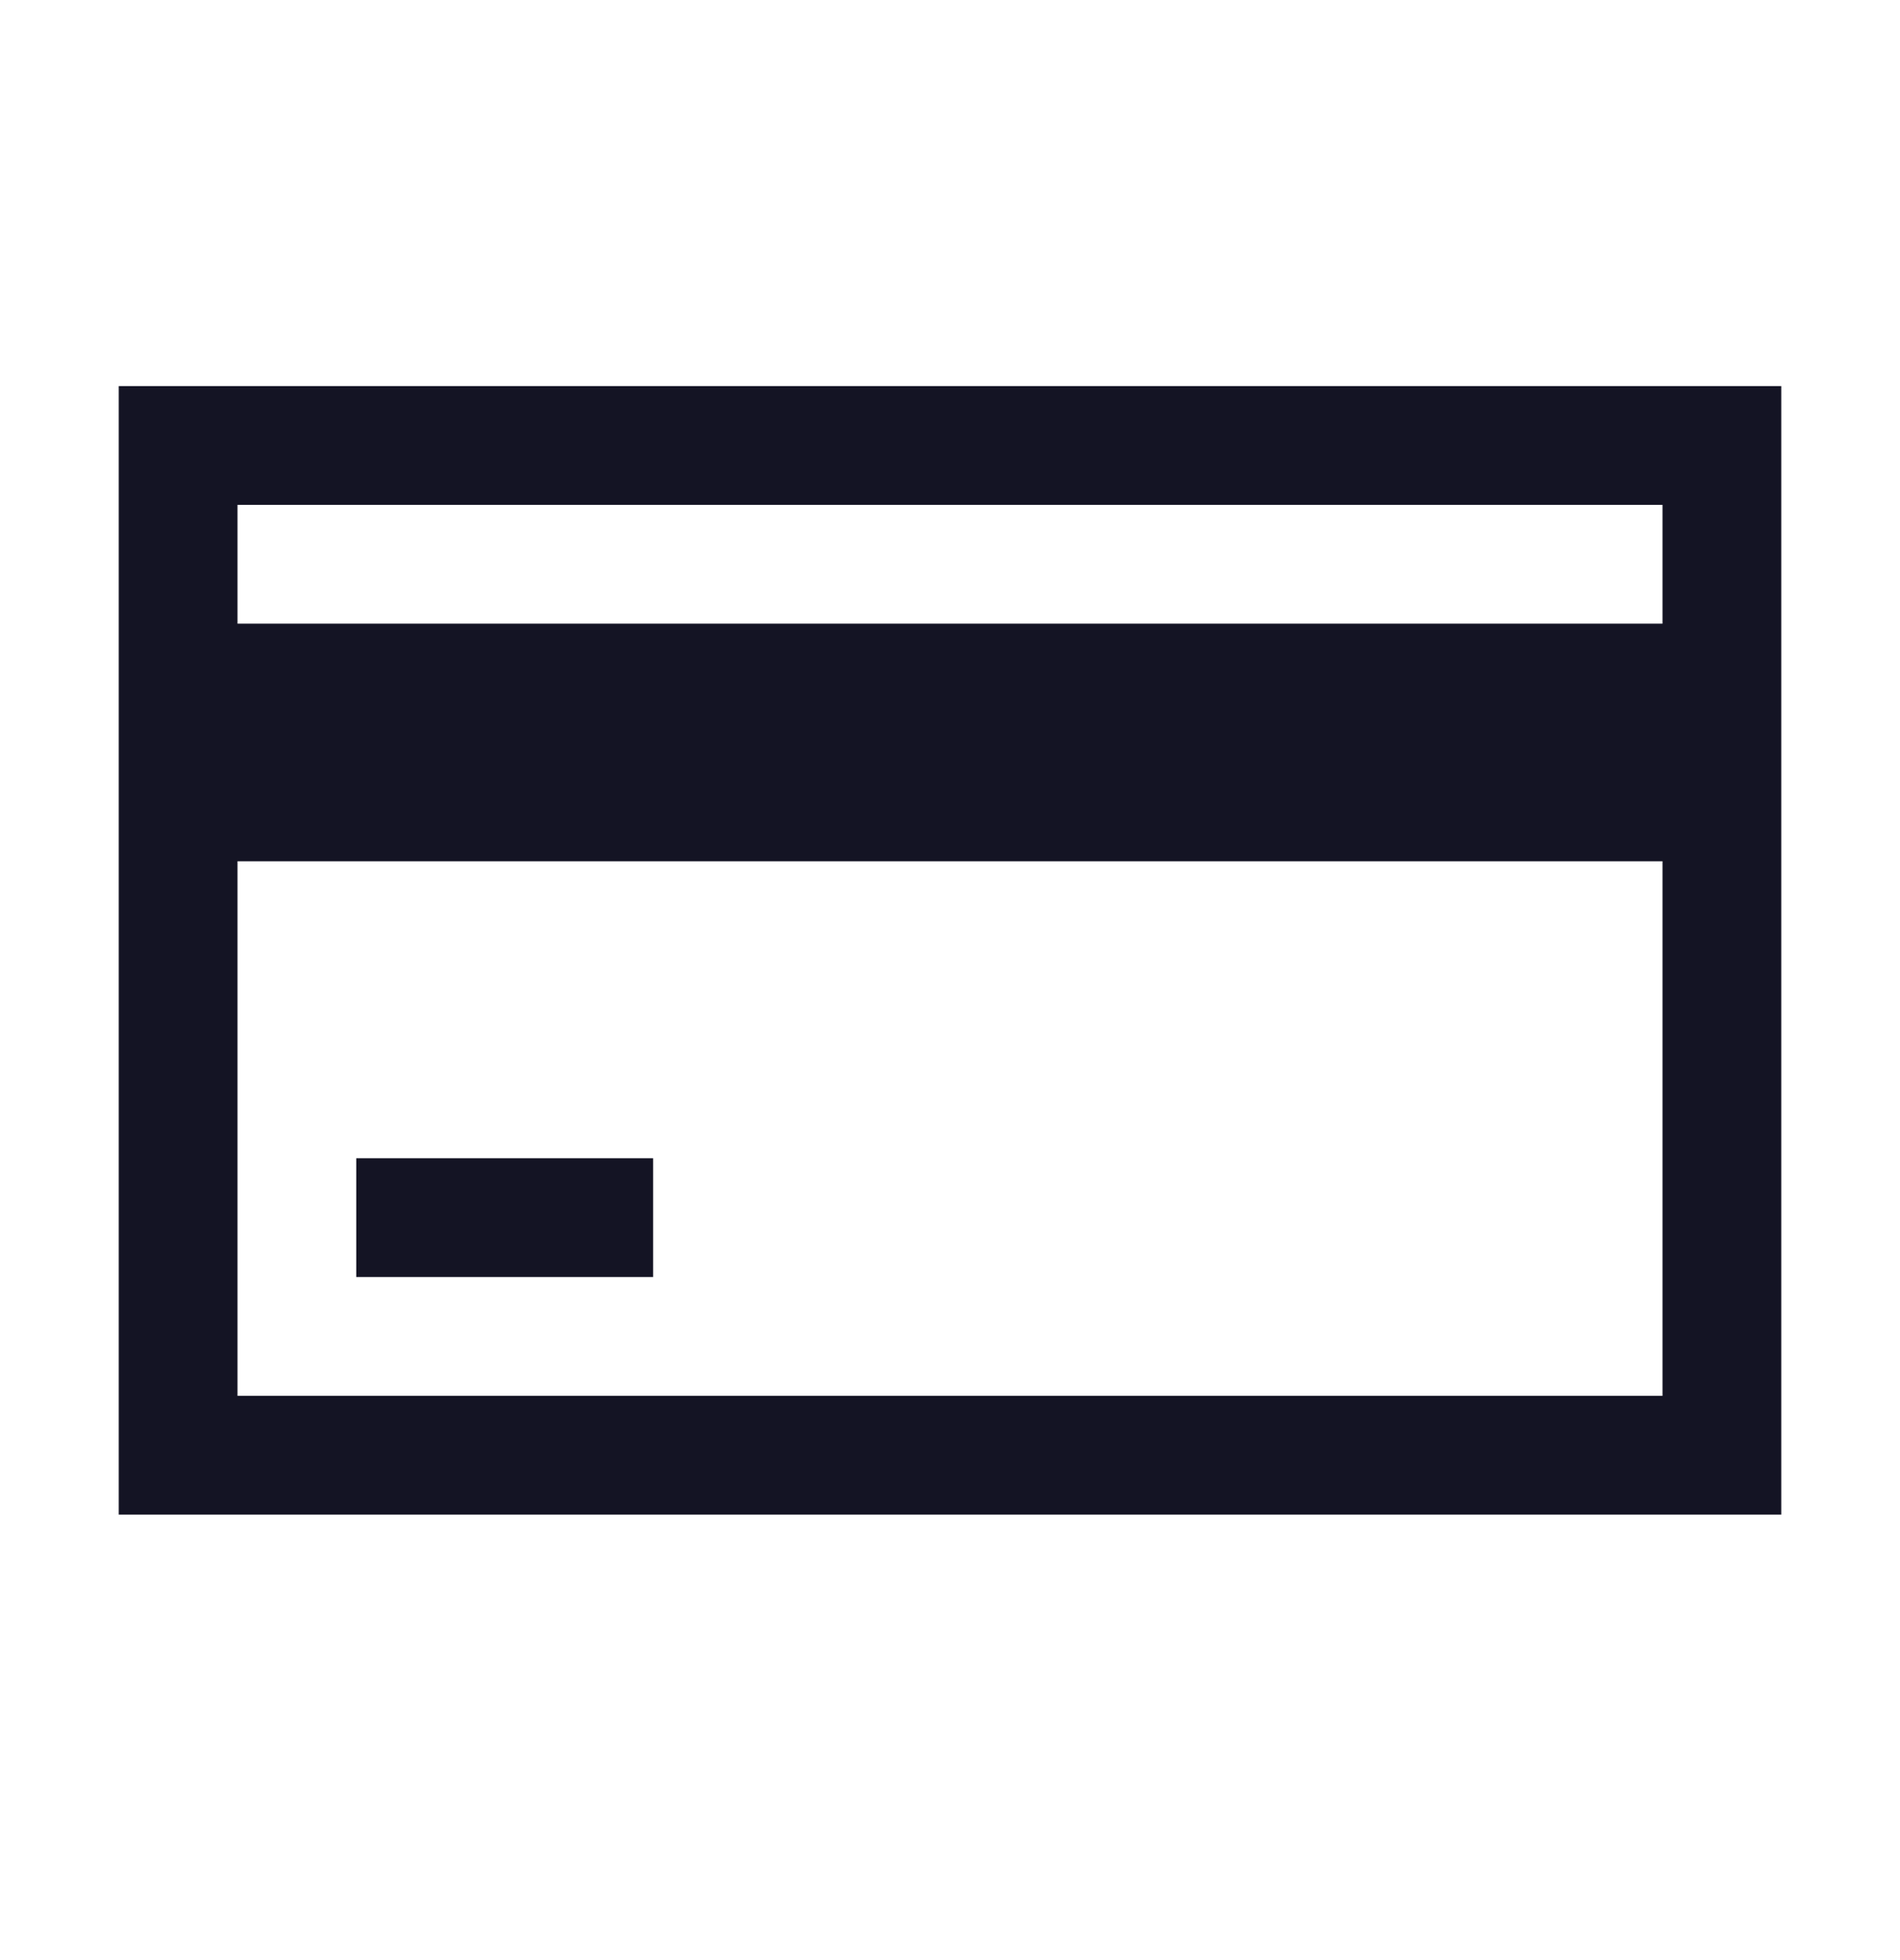 <svg width="32" height="33" viewBox="0 0 32 33" fill="none" xmlns="http://www.w3.org/2000/svg">
<path d="M28 24H28.5V23.5V14.5V14H28H4H3.5V14.5V23.5V24H4H28ZM3.5 10.5V11H4H28H28.5V10.5V8.5V8H28H4H3.5V8.5V10.5ZM2.5 10.5V7H29.5V10.5V14.5V25H2.5V14.5V10.5Z" fill="#141424" stroke="#141424"/>
<path d="M6.5 21V20H10.5V21H6.5Z" fill="#141424" stroke="#141424"/>
</svg>
